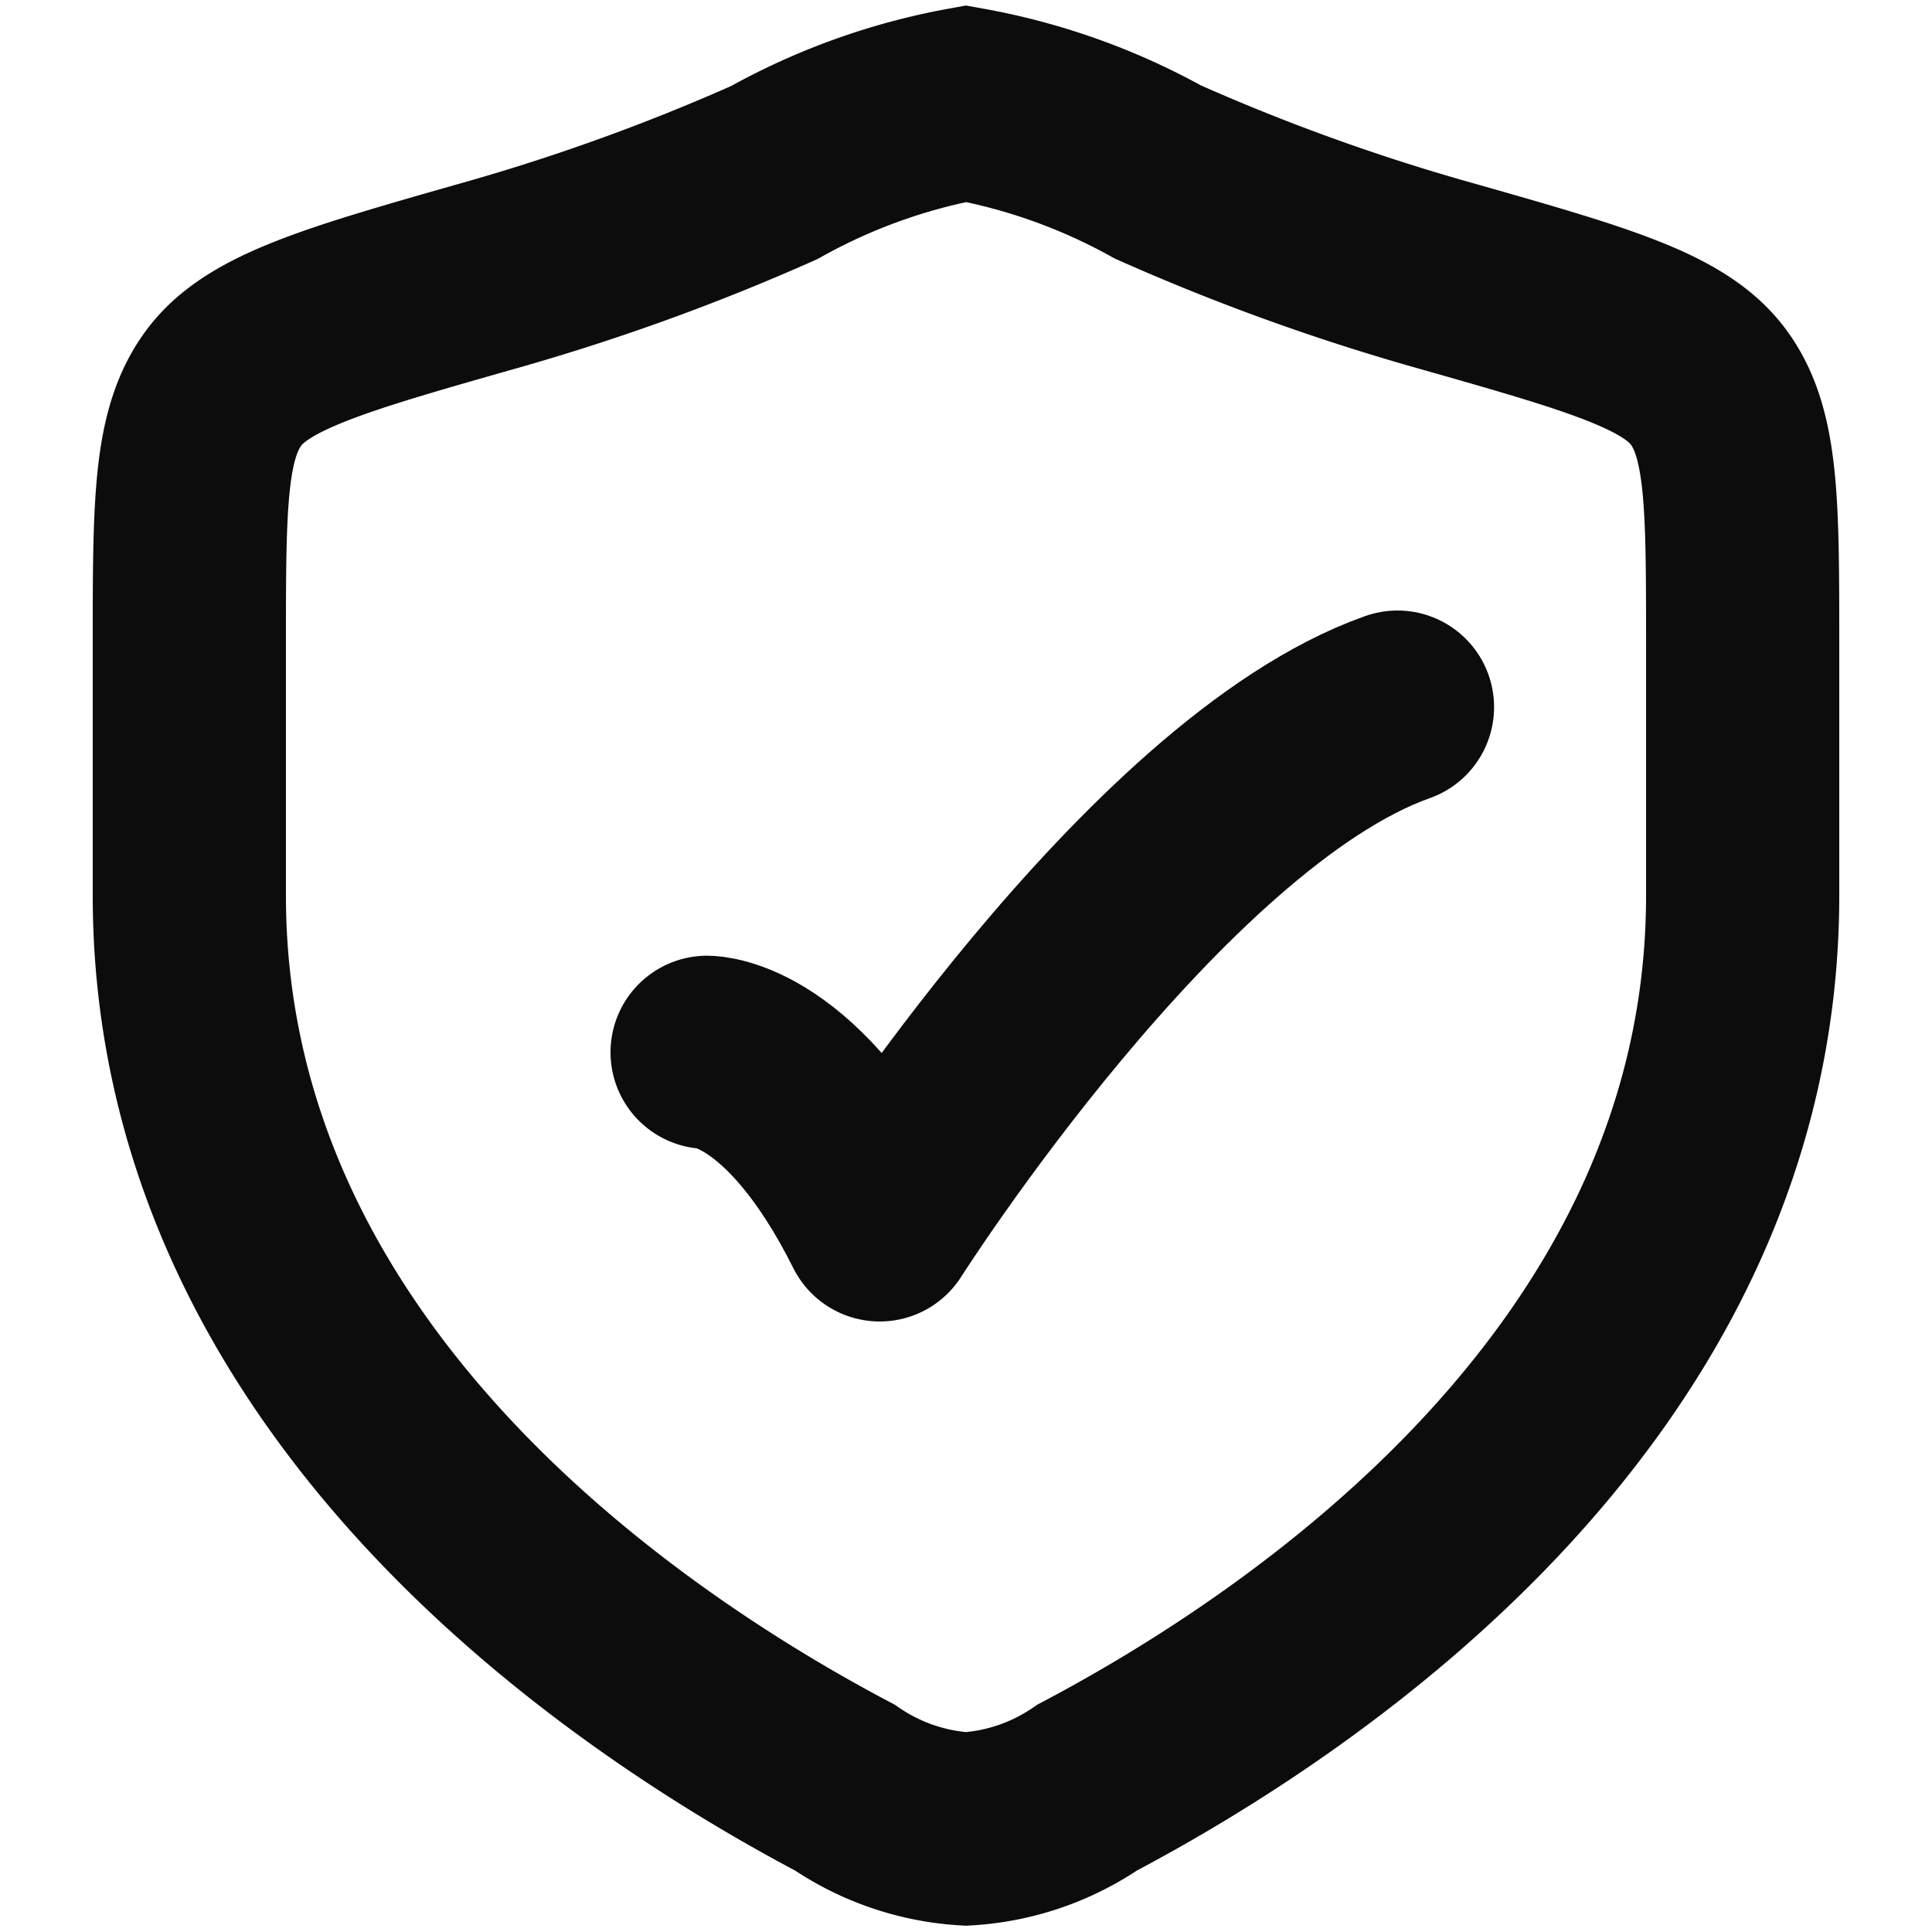 <svg xmlns="http://www.w3.org/2000/svg" xmlns:xlink="http://www.w3.org/1999/xlink" width="15" height="15" viewBox="0 0 15 15">
  <defs>
    <clipPath id="clip-path">
      <rect id="Rectangle_7303" data-name="Rectangle 7303" width="15" height="15" transform="translate(308 904)" fill="#fff" stroke="#0c0c0c" stroke-width="1.5"/>
    </clipPath>
  </defs>
  <g id="Mask_Group_846" data-name="Mask Group 846" transform="translate(-308 -904)" clip-path="url(#clip-path)">
    <g id="security-check-stroke-rounded" transform="translate(307.377 903.405)">
      <path id="Path_4647" data-name="Path 4647" d="M6.279,8.959s.67,0,1.34,1.34c0,0,2.128-3.35,4.02-4.02" transform="translate(-0.166 -0.194)" fill="none" stroke="#0c0c0c" stroke-linecap="round" stroke-linejoin="round" stroke-width="1.5"/>
      <path id="Path_4648" data-name="Path 4648" d="M14.153,7.548V5.6c0-1.1,0-1.648-.271-2.007S13,3.064,11.775,2.716A16.465,16.465,0,0,1,9.612,1.93,4.814,4.814,0,0,0,8.123,1.4a4.813,4.813,0,0,0-1.489.535,16.466,16.466,0,0,1-2.163.786c-1.224.348-1.837.522-2.107.881S2.093,4.5,2.093,5.6V7.548c0,3.769,3.392,6.03,5.088,6.925a1.86,1.86,0,0,0,.942.322,1.86,1.86,0,0,0,.942-.322C10.761,13.578,14.153,11.317,14.153,7.548Z" transform="translate(0)" fill="none" stroke="#0c0c0c" stroke-linecap="round" stroke-width="1.5"/>
    </g>
  </g>
</svg>
